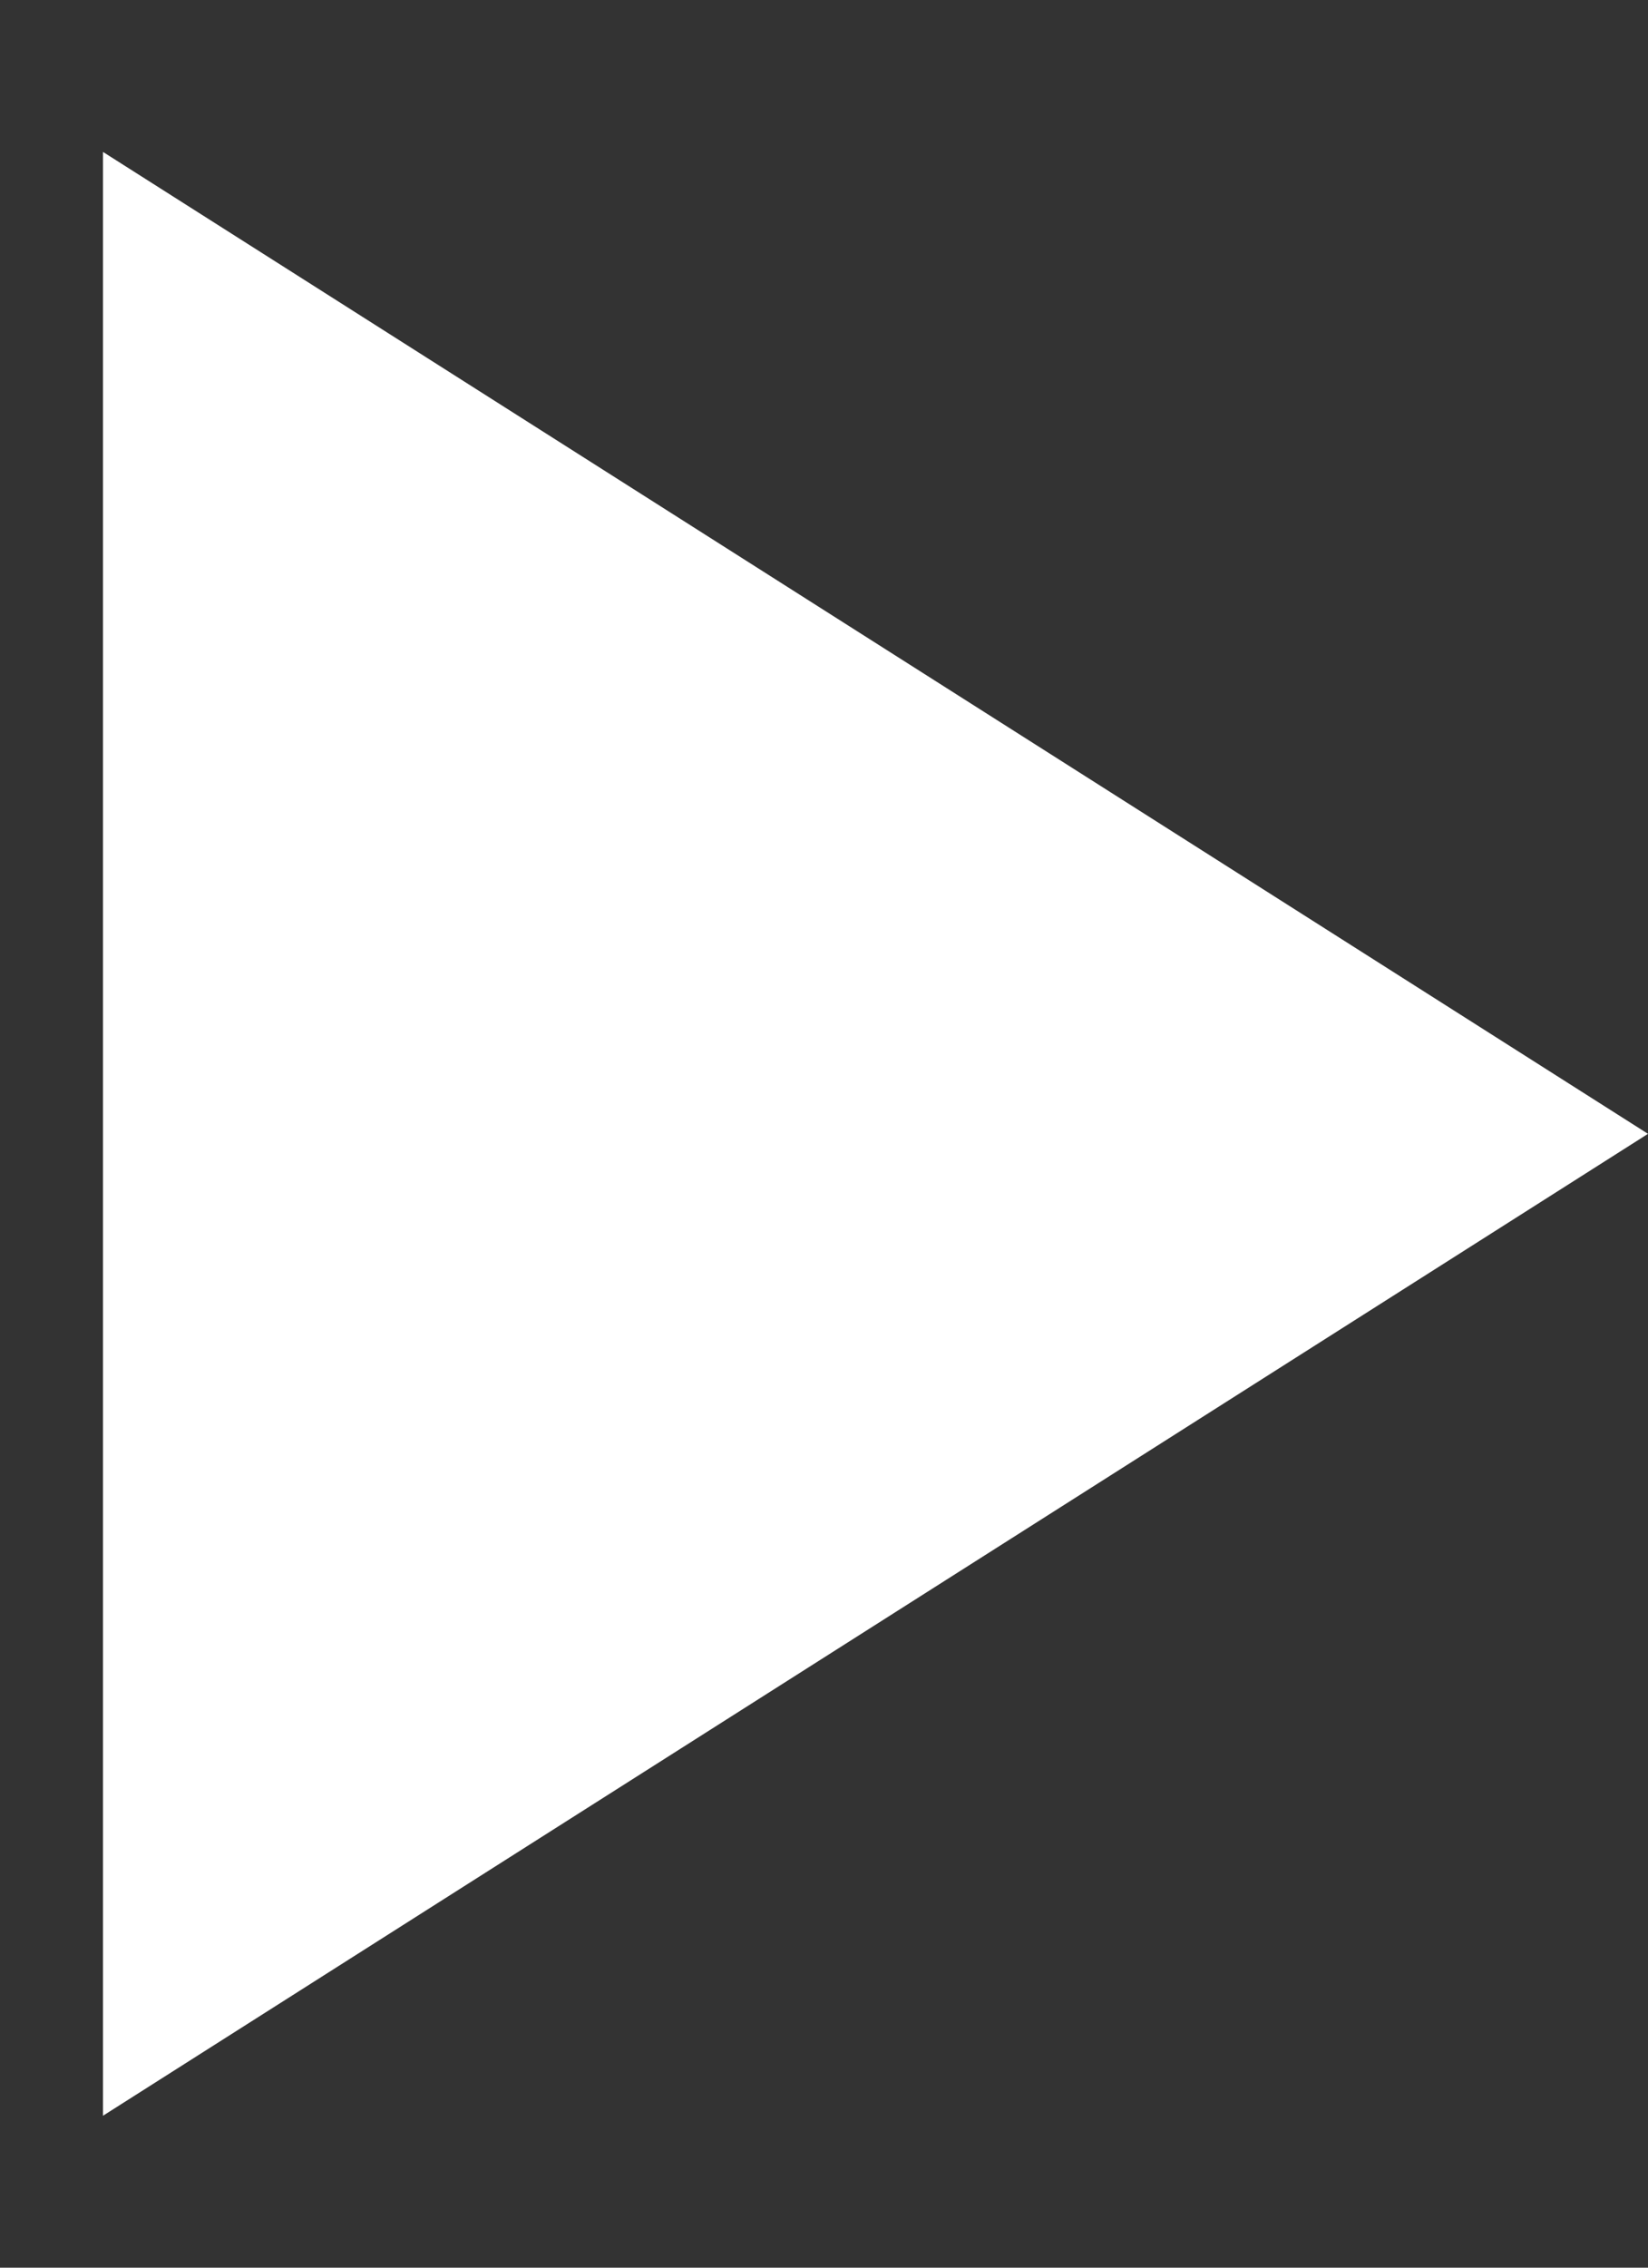 <svg width="8" height="11" viewBox="0 0 8 11" fill="none" xmlns="http://www.w3.org/2000/svg">
<rect x="0" y="0" width="8" height="11" fill="#333333" stroke="none"/>
<path d="M8 5.5L0.5 0.737L0.5 10.263L8 5.5Z" fill="white"/>
</svg>
